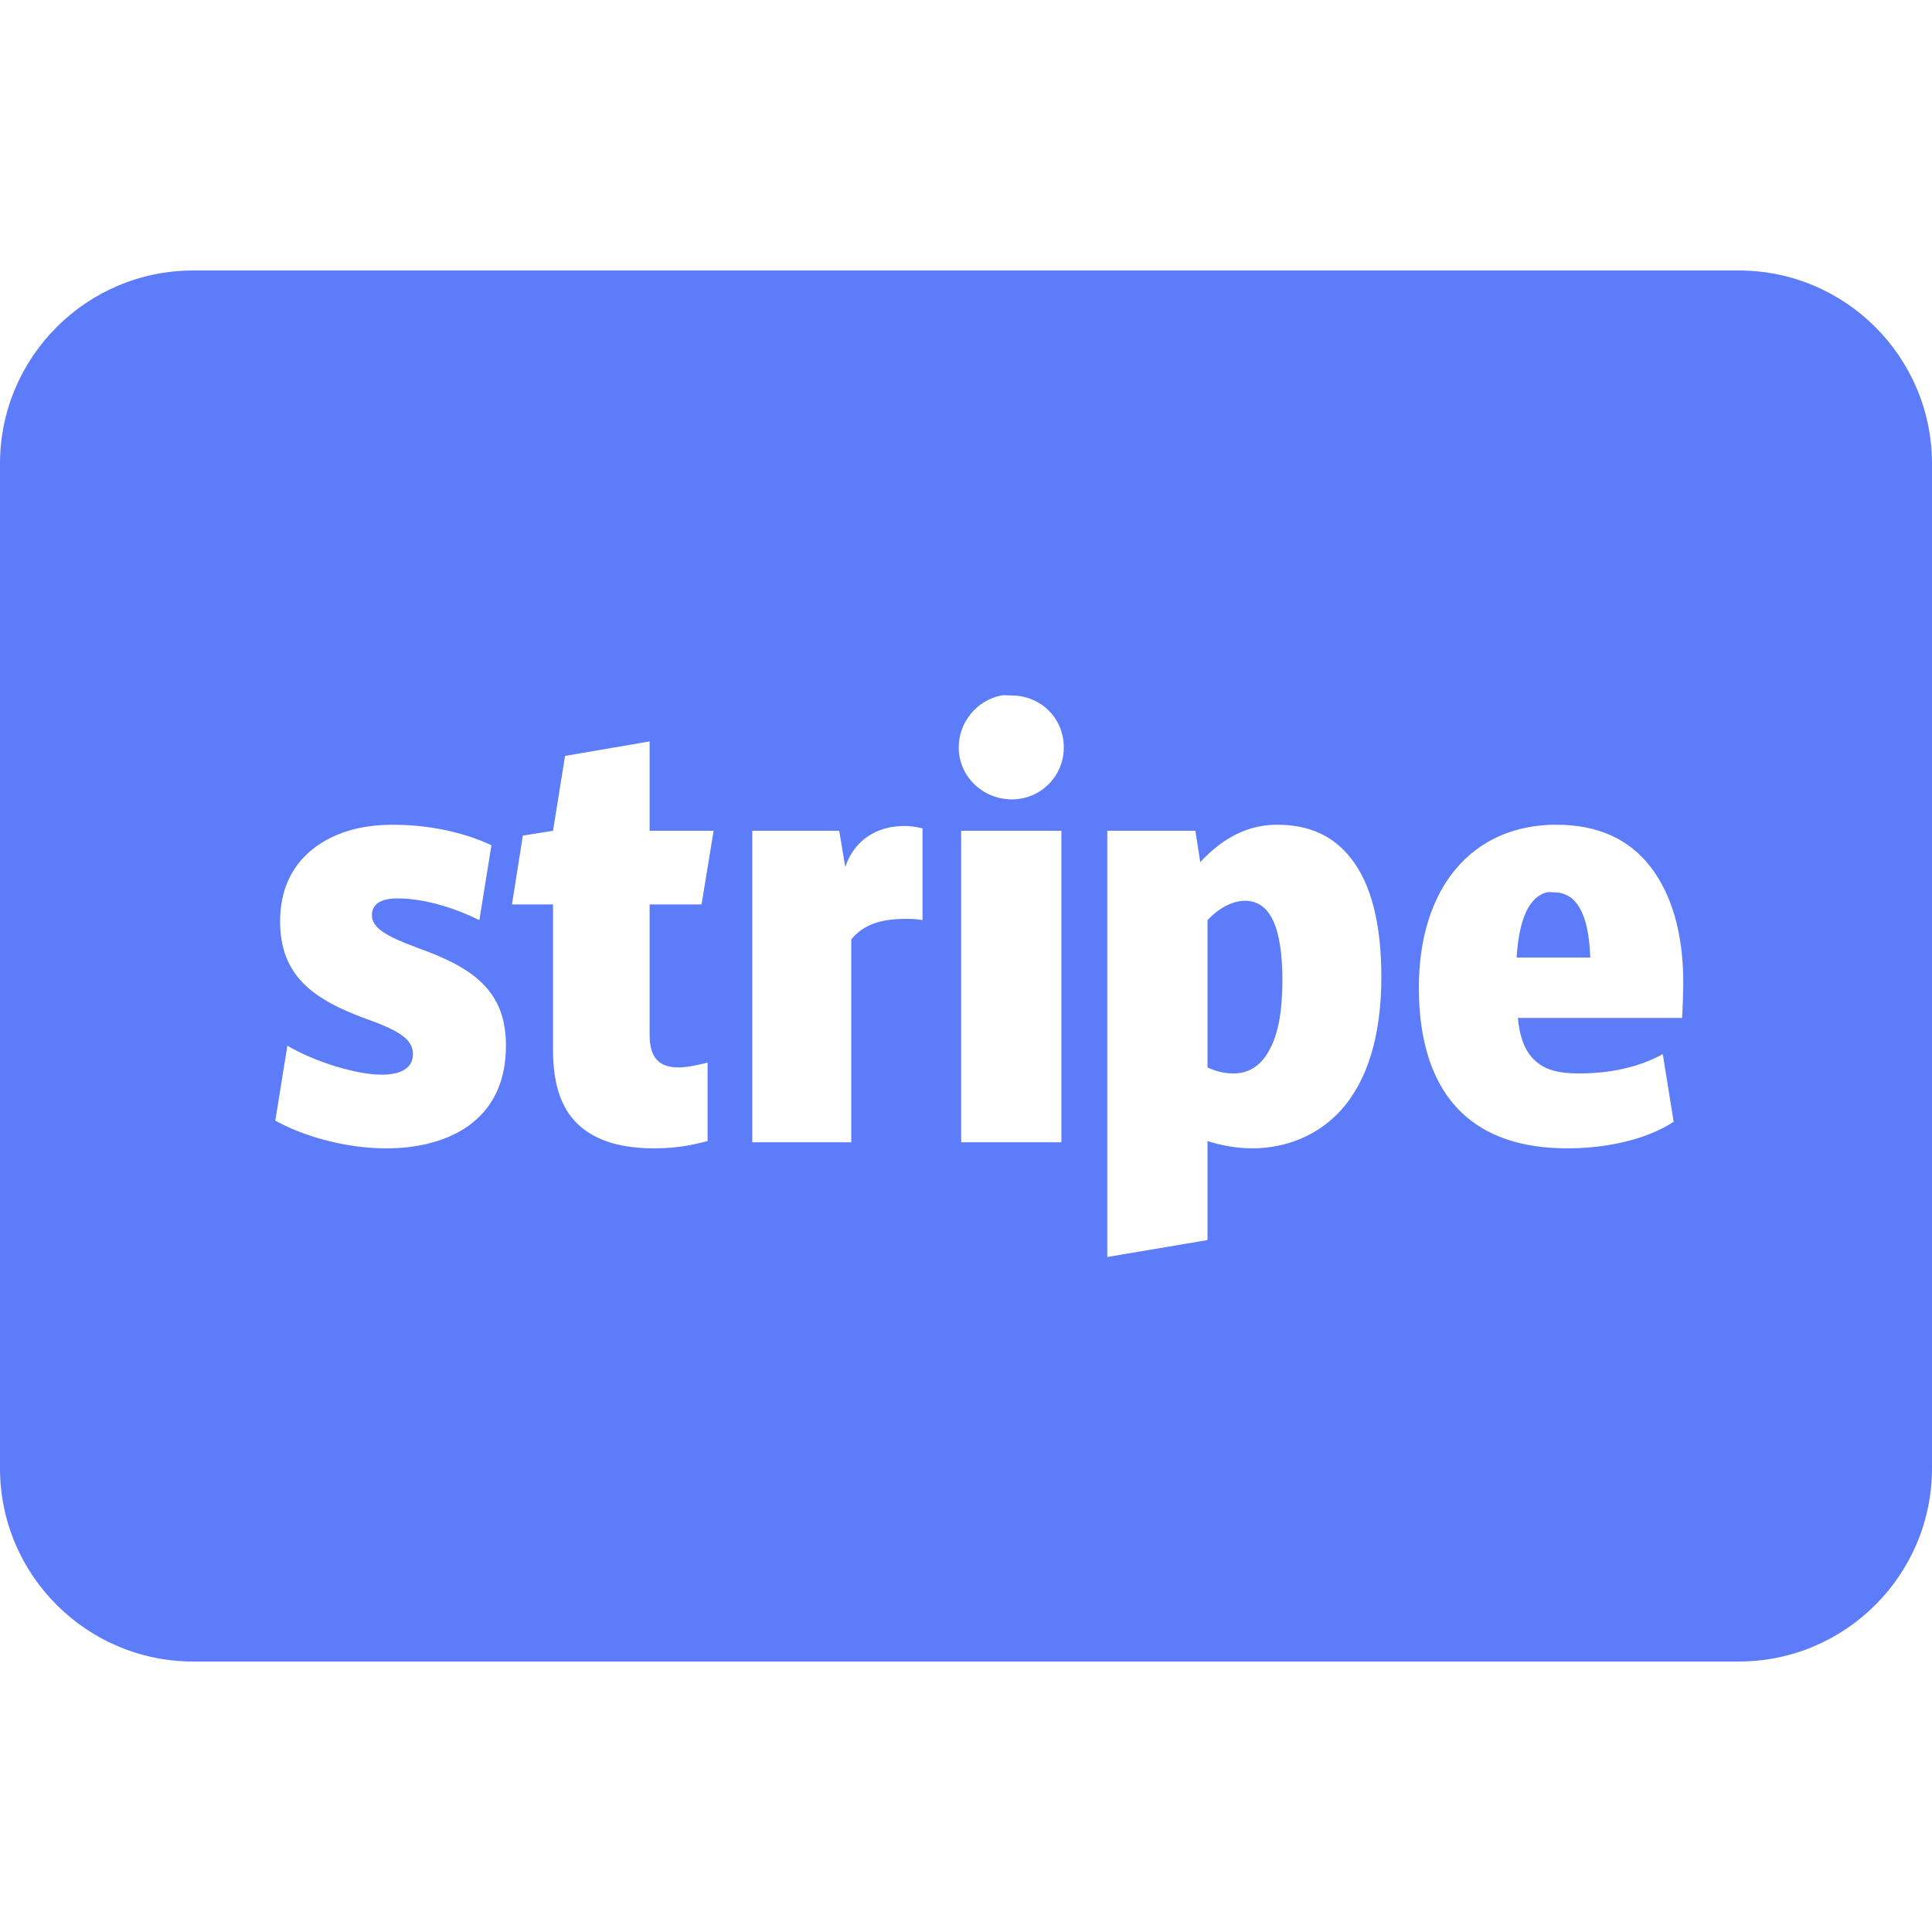 <svg xmlns="http://www.w3.org/2000/svg" xmlns:xlink="http://www.w3.org/1999/xlink" viewBox="0,0,256,256" width="50px" height="50px"><g fill="#5c7cfa" fill-rule="nonzero" stroke="none" stroke-width="1" stroke-linecap="butt" stroke-linejoin="miter" stroke-miterlimit="10" stroke-dasharray="" stroke-dashoffset="0" font-family="none" font-weight="none" font-size="none" text-anchor="none" style="mix-blend-mode: normal"><g transform="scale(5.12,5.12)"><path d="M5,7c-2.758,0 -5,2.242 -5,5v26c0,2.758 2.242,5 5,5h40c2.758,0 5,-2.242 5,-5v-26c0,-2.758 -2.242,-5 -5,-5zM25.906,18c0.09,-0.02 0.188,0 0.281,0c0.746,0 1.344,0.586 1.344,1.344c0,0.746 -0.598,1.344 -1.344,1.344c-0.758,0 -1.375,-0.598 -1.375,-1.344c0,-0.66 0.473,-1.219 1.094,-1.344zM16.812,19.188v2.312h1.656l-0.312,1.906h-1.344v3.375c0,0.59 0.242,0.844 0.75,0.844c0.238,0 0.594,-0.086 0.75,-0.125v2.031c-0.281,0.07 -0.711,0.188 -1.375,0.188c-0.859,0 -1.449,-0.188 -1.875,-0.531c-0.508,-0.414 -0.75,-1.059 -0.75,-2.031v-3.75h-1.062l0.281,-1.781l0.781,-0.125l0.312,-1.938zM10.156,21.344c1.23,0 2.129,0.324 2.562,0.531l-0.312,1.938c-0.547,-0.27 -1.348,-0.562 -2.125,-0.562c-0.426,0 -0.656,0.148 -0.656,0.438c0,0.344 0.43,0.562 1.188,0.844c1.418,0.508 2.281,1.094 2.281,2.531c0,0.867 -0.297,1.543 -0.875,2c-0.516,0.414 -1.297,0.656 -2.219,0.656c-1.16,0 -2.273,-0.375 -2.875,-0.719l0.312,-1.938c0.703,0.414 1.785,0.75 2.438,0.75c0.527,0 0.812,-0.188 0.812,-0.531c0,-0.352 -0.285,-0.586 -1.188,-0.906c-1.398,-0.508 -2.25,-1.125 -2.25,-2.531c0,-0.777 0.273,-1.398 0.812,-1.844c0.52,-0.426 1.223,-0.656 2.094,-0.656zM33.062,21.344c0.809,0 1.449,0.285 1.906,0.875c0.52,0.664 0.781,1.695 0.781,3.062c0,1.543 -0.367,2.711 -1.062,3.469c-0.727,0.785 -1.641,0.969 -2.281,0.969c-0.363,0 -0.762,-0.062 -1.156,-0.188v2.562l-2.594,0.438v-11.031h2.281l0.125,0.812c0.609,-0.652 1.254,-0.969 2,-0.969zM40.281,21.344c1.066,0 1.879,0.367 2.438,1.094c0.547,0.715 0.844,1.715 0.844,3c0,0.188 -0.02,0.781 -0.031,0.906h-4.25c0.051,0.527 0.199,0.898 0.469,1.125c0.246,0.219 0.598,0.312 1.094,0.312c0.828,0 1.555,-0.156 2.188,-0.5l0.281,1.75c-0.641,0.426 -1.652,0.688 -2.75,0.688c-1.191,0 -2.109,-0.316 -2.75,-0.938c-0.715,-0.691 -1.094,-1.77 -1.094,-3.219c0,-2.59 1.379,-4.219 3.562,-4.219zM23.406,21.375c0.156,0 0.293,0.023 0.469,0.062v2.375c-0.176,-0.031 -0.301,-0.031 -0.438,-0.031c-0.621,0 -1.086,0.137 -1.406,0.531v5.25h-2.562v-8.062h2.25l0.156,0.938c0.227,-0.684 0.805,-1.062 1.531,-1.062zM24.875,21.5h2.594v8.062h-2.594zM40.031,23.094c-0.457,0.117 -0.719,0.684 -0.781,1.688h1.906c-0.039,-1.141 -0.359,-1.688 -0.938,-1.688c-0.074,0 -0.121,-0.016 -0.188,0zM32.219,23.312c-0.145,0 -0.535,0.043 -0.969,0.5v3.812c0.207,0.102 0.43,0.156 0.688,0.156c0.371,0 0.699,-0.199 0.906,-0.594c0.238,-0.414 0.344,-1.027 0.344,-1.812c0,-1.379 -0.316,-2.062 -0.969,-2.062z"></path></g></g></svg>